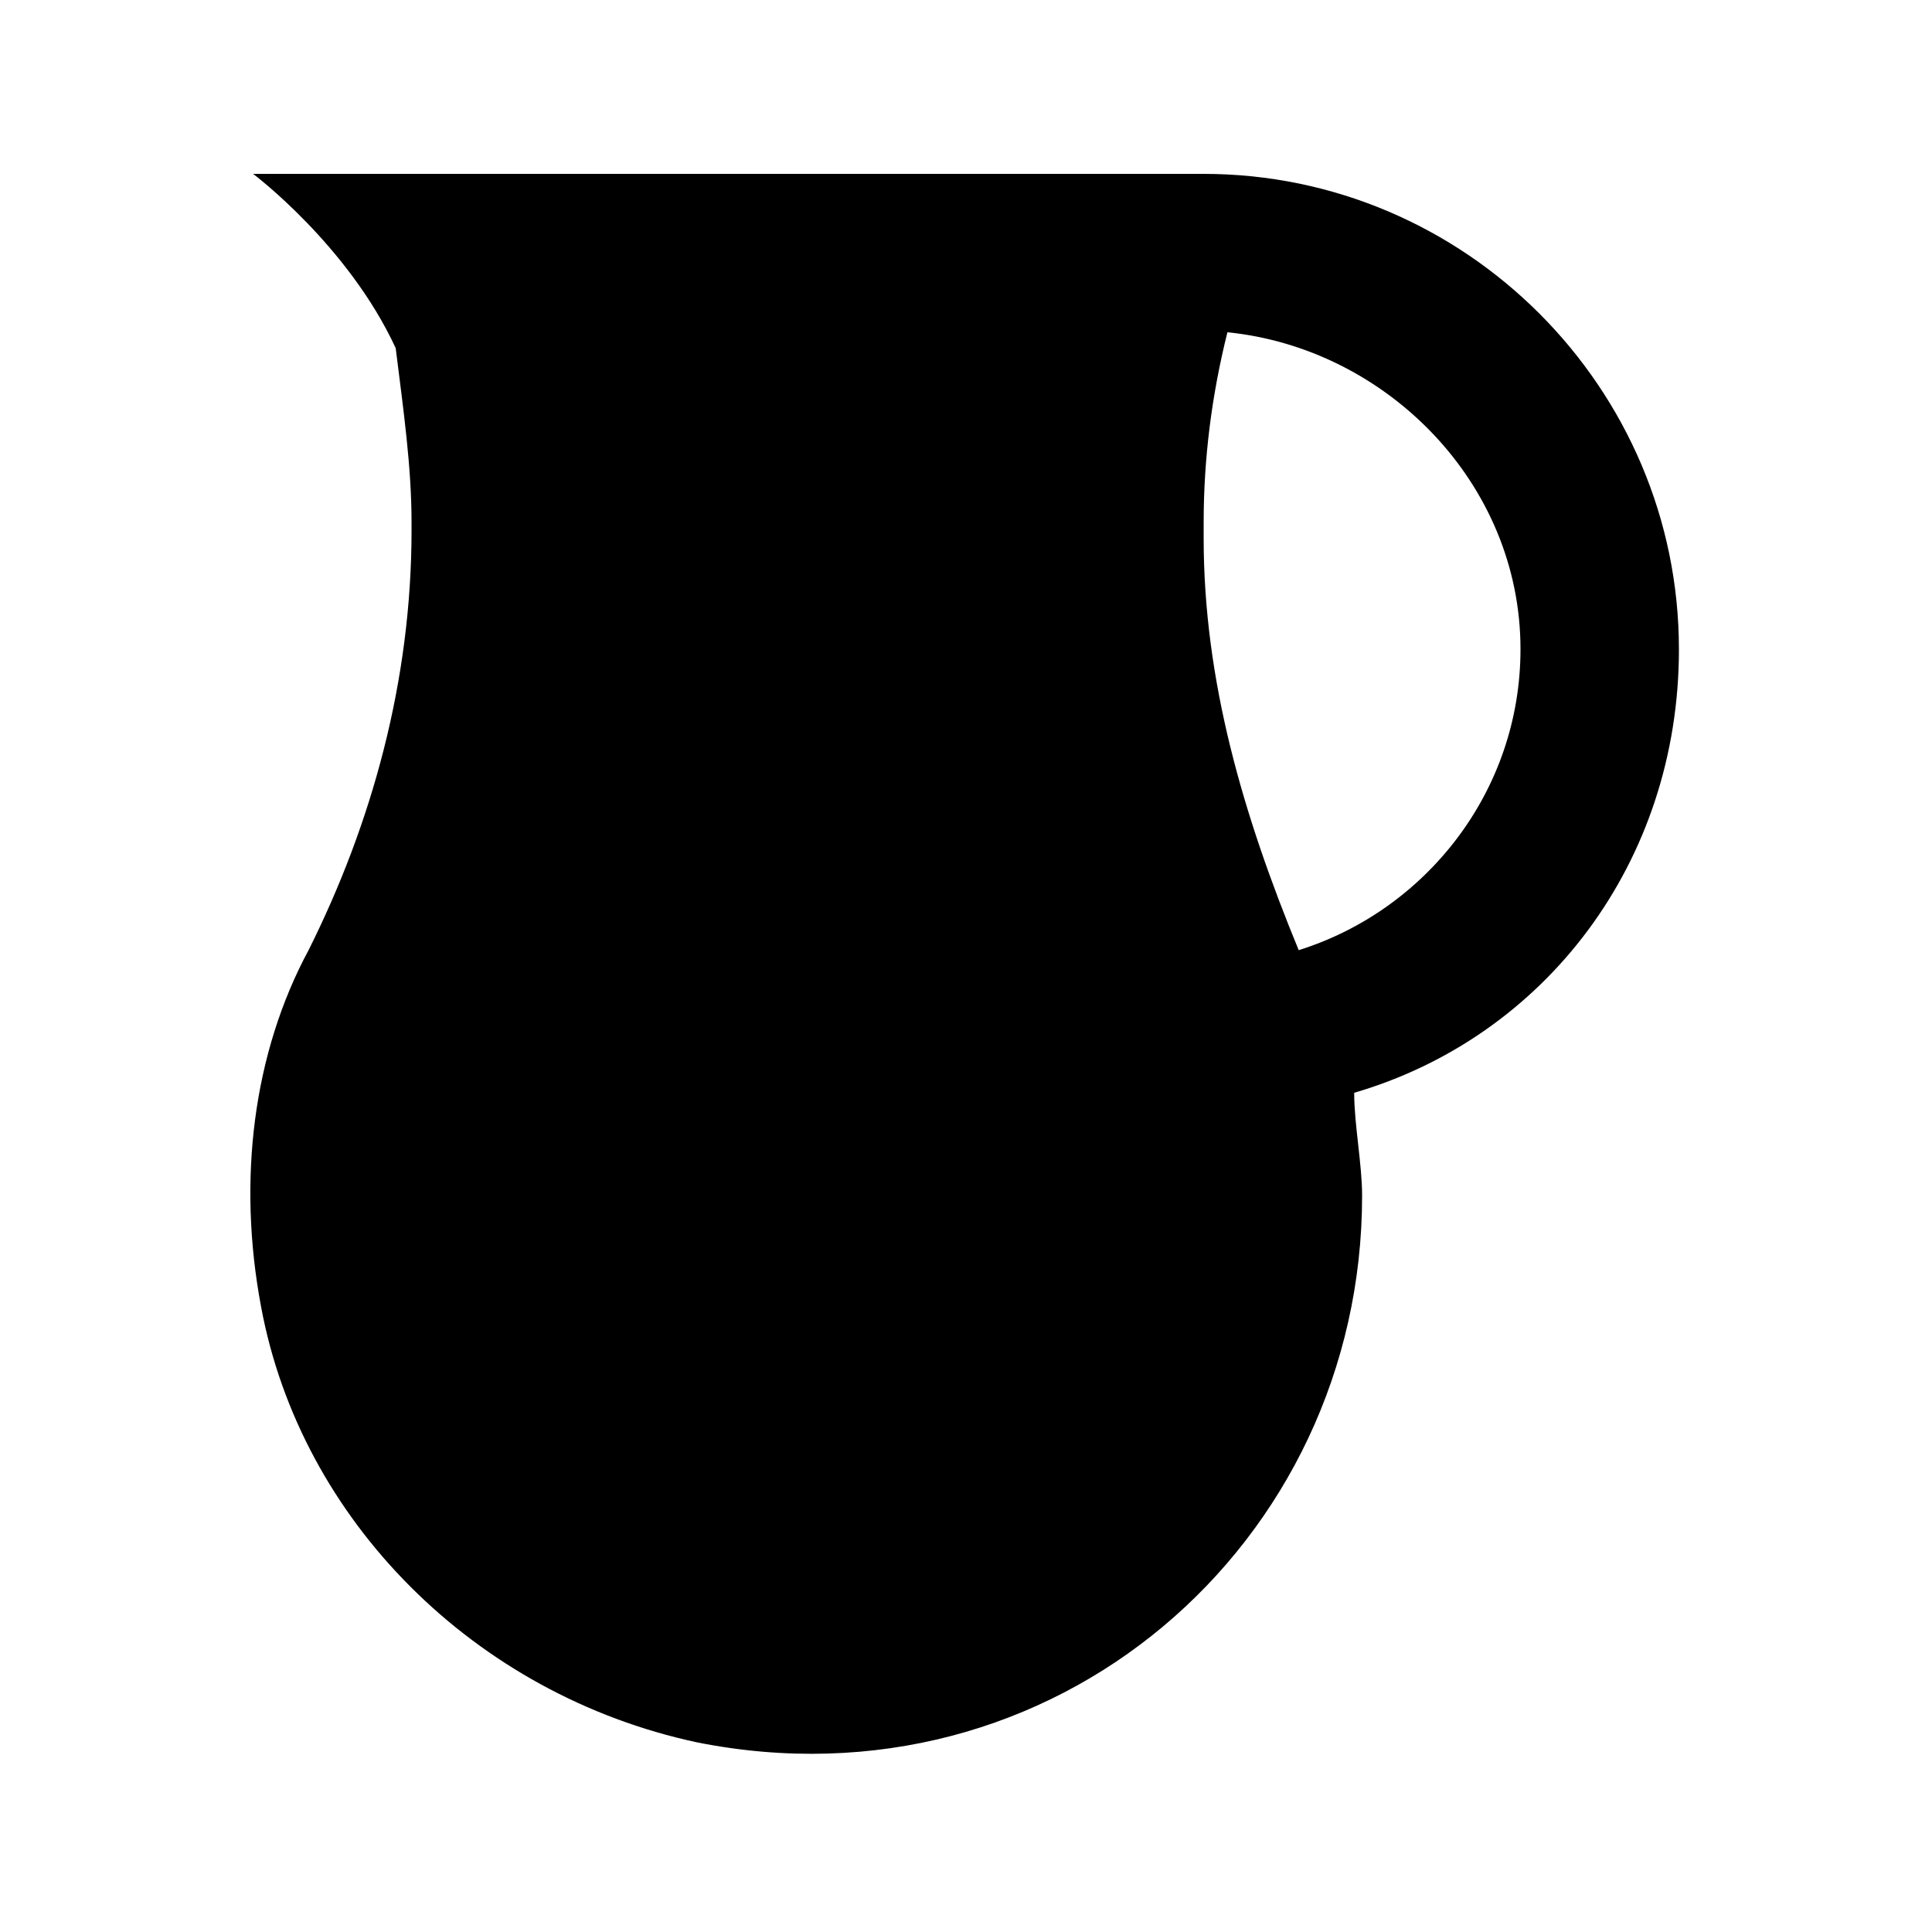<?xml version="1.0" encoding="UTF-8"?>
<!-- Uploaded to: ICON Repo, www.iconrepo.com, Generator: ICON Repo Mixer Tools -->
<svg fill="#000000" width="800px" height="800px" version="1.1" viewBox="144 144 512 512" xmlns="http://www.w3.org/2000/svg">
 <path d="m588.93 316.03c0-69.273-56.68-125.95-125.95-125.95h-251.9s25.191 18.895 37.785 46.184c2.098 16.793 4.199 31.488 4.199 46.18v2.098c0 39.887-10.496 77.672-27.289 111.26-14.695 27.289-18.895 60.879-12.594 94.465 10.496 56.68 56.68 102.86 115.46 115.46 94.465 18.895 176.33-52.48 176.33-144.84 0-8.398-2.098-18.895-2.098-27.289 50.379-14.695 86.062-60.879 86.062-117.55zm-100.76 79.77c-14.691-35.688-25.188-71.375-25.188-109.16v-4.199c0-16.793 2.098-33.586 6.297-50.383 41.984 4.203 77.668 39.887 77.668 83.973 0 37.785-25.188 69.273-58.777 79.77z"/>
</svg>